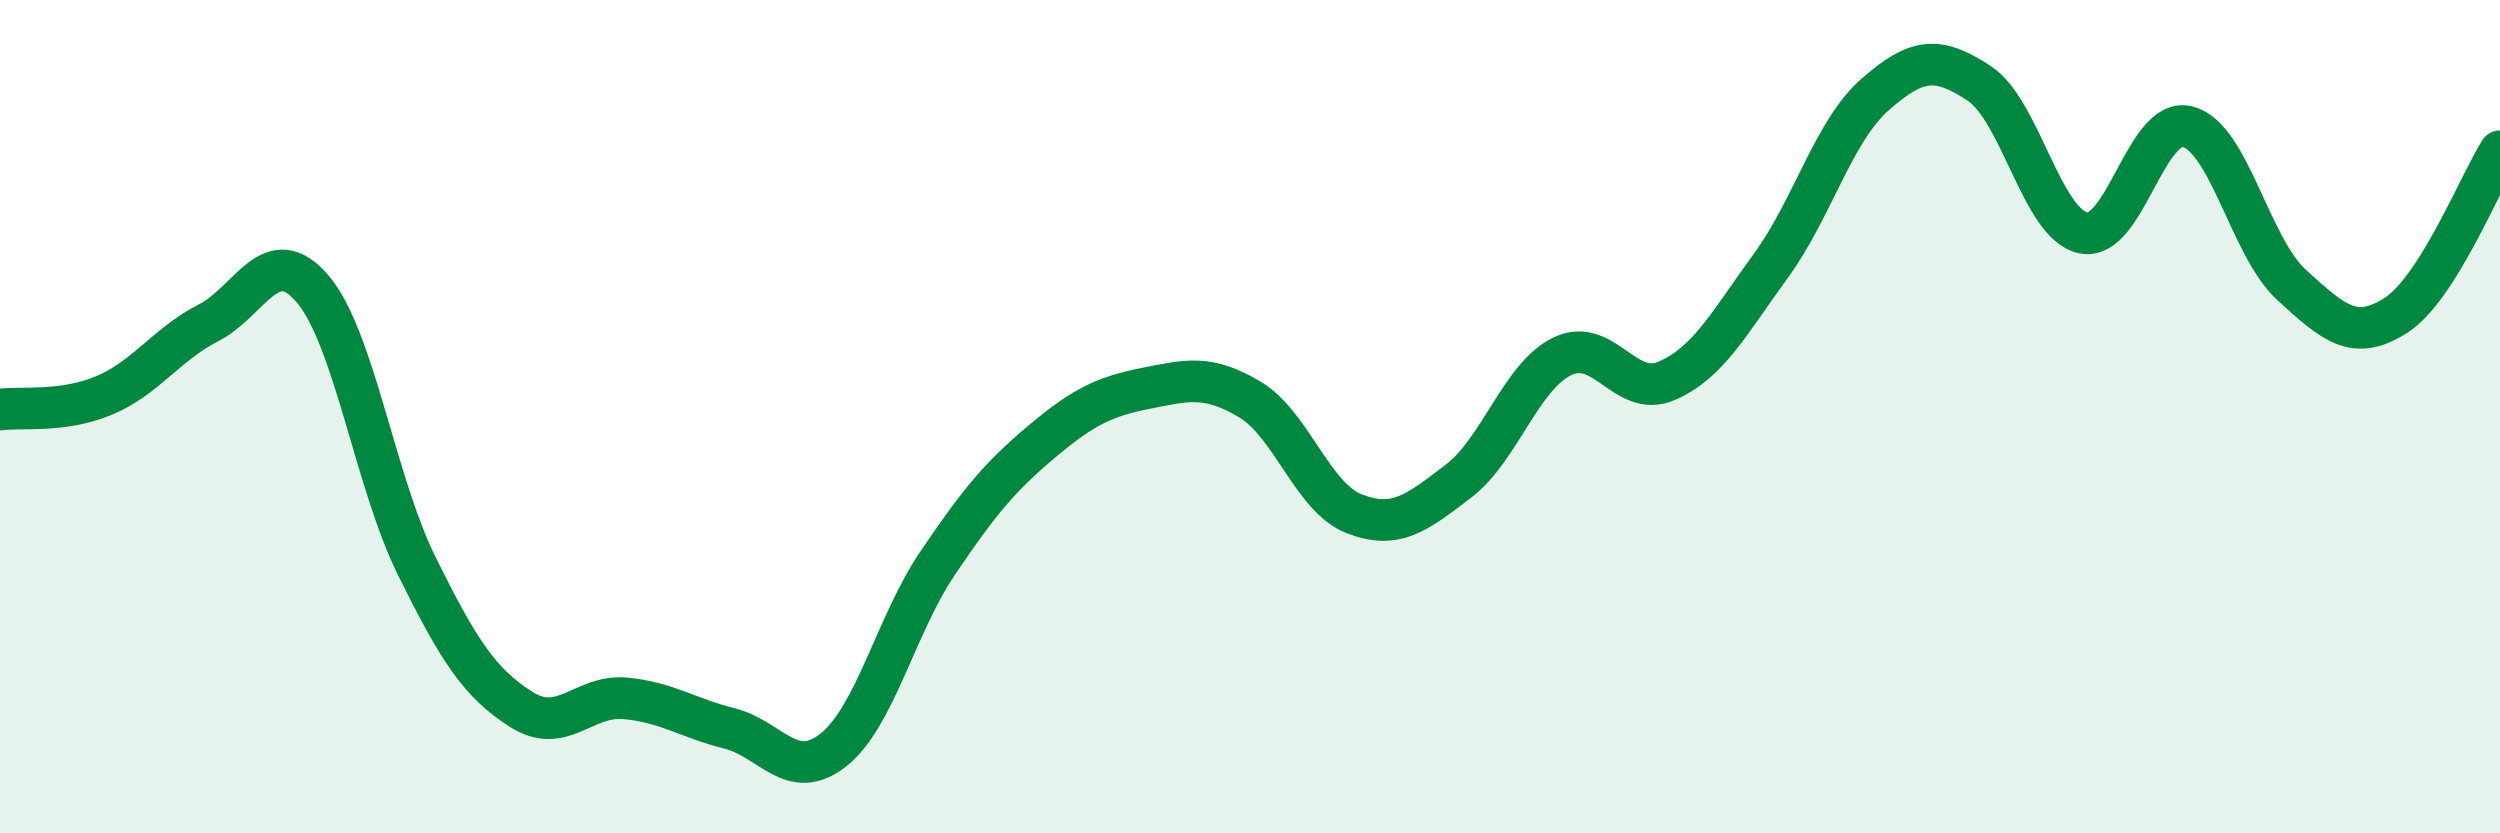 
    <svg width="60" height="20" viewBox="0 0 60 20" xmlns="http://www.w3.org/2000/svg">
      <path
        d="M 0,9.83 C 0.5,9.76 1.5,9.91 2.5,9.49 C 3.5,9.07 4,8.26 5,7.75 C 6,7.24 6.5,5.76 7.5,6.93 C 8.5,8.1 9,11.56 10,13.58 C 11,15.6 11.5,16.38 12.5,17.02 C 13.5,17.66 14,16.67 15,16.76 C 16,16.85 16.5,17.23 17.5,17.48 C 18.5,17.73 19,18.79 20,18 C 21,17.21 21.5,15 22.5,13.52 C 23.5,12.04 24,11.44 25,10.6 C 26,9.76 26.5,9.52 27.5,9.32 C 28.5,9.12 29,8.99 30,9.59 C 31,10.19 31.5,11.94 32.5,12.33 C 33.5,12.72 34,12.31 35,11.55 C 36,10.79 36.5,9.03 37.5,8.55 C 38.5,8.07 39,9.57 40,9.14 C 41,8.71 41.5,7.75 42.5,6.38 C 43.5,5.01 44,3.15 45,2.27 C 46,1.39 46.5,1.34 47.5,2 C 48.5,2.66 49,5.38 50,5.59 C 51,5.8 51.5,2.79 52.5,3.04 C 53.5,3.29 54,5.93 55,6.84 C 56,7.75 56.5,8.21 57.5,7.57 C 58.5,6.93 59.5,4.42 60,3.63L60 20L0 20Z"
        fill="#008740"
        opacity="0.1"
        stroke-linecap="round"
        stroke-linejoin="round"
      />
      <path
        d="M 0,9.83 C 0.5,9.76 1.5,9.91 2.5,9.49 C 3.5,9.07 4,8.26 5,7.75 C 6,7.24 6.5,5.76 7.5,6.93 C 8.5,8.1 9,11.56 10,13.58 C 11,15.6 11.5,16.38 12.5,17.02 C 13.5,17.66 14,16.67 15,16.76 C 16,16.85 16.5,17.23 17.5,17.48 C 18.5,17.73 19,18.79 20,18 C 21,17.21 21.5,15 22.5,13.52 C 23.5,12.04 24,11.44 25,10.6 C 26,9.76 26.5,9.52 27.5,9.32 C 28.5,9.12 29,8.99 30,9.59 C 31,10.19 31.5,11.94 32.5,12.33 C 33.5,12.72 34,12.31 35,11.55 C 36,10.79 36.5,9.03 37.5,8.55 C 38.5,8.07 39,9.57 40,9.14 C 41,8.71 41.5,7.75 42.5,6.38 C 43.5,5.01 44,3.15 45,2.27 C 46,1.39 46.5,1.34 47.5,2 C 48.5,2.66 49,5.38 50,5.59 C 51,5.8 51.5,2.79 52.5,3.04 C 53.5,3.29 54,5.93 55,6.84 C 56,7.75 56.5,8.21 57.5,7.57 C 58.5,6.93 59.5,4.42 60,3.63"
        stroke="#008740"
        stroke-width="1"
        fill="none"
        stroke-linecap="round"
        stroke-linejoin="round"
      />
    </svg>
  